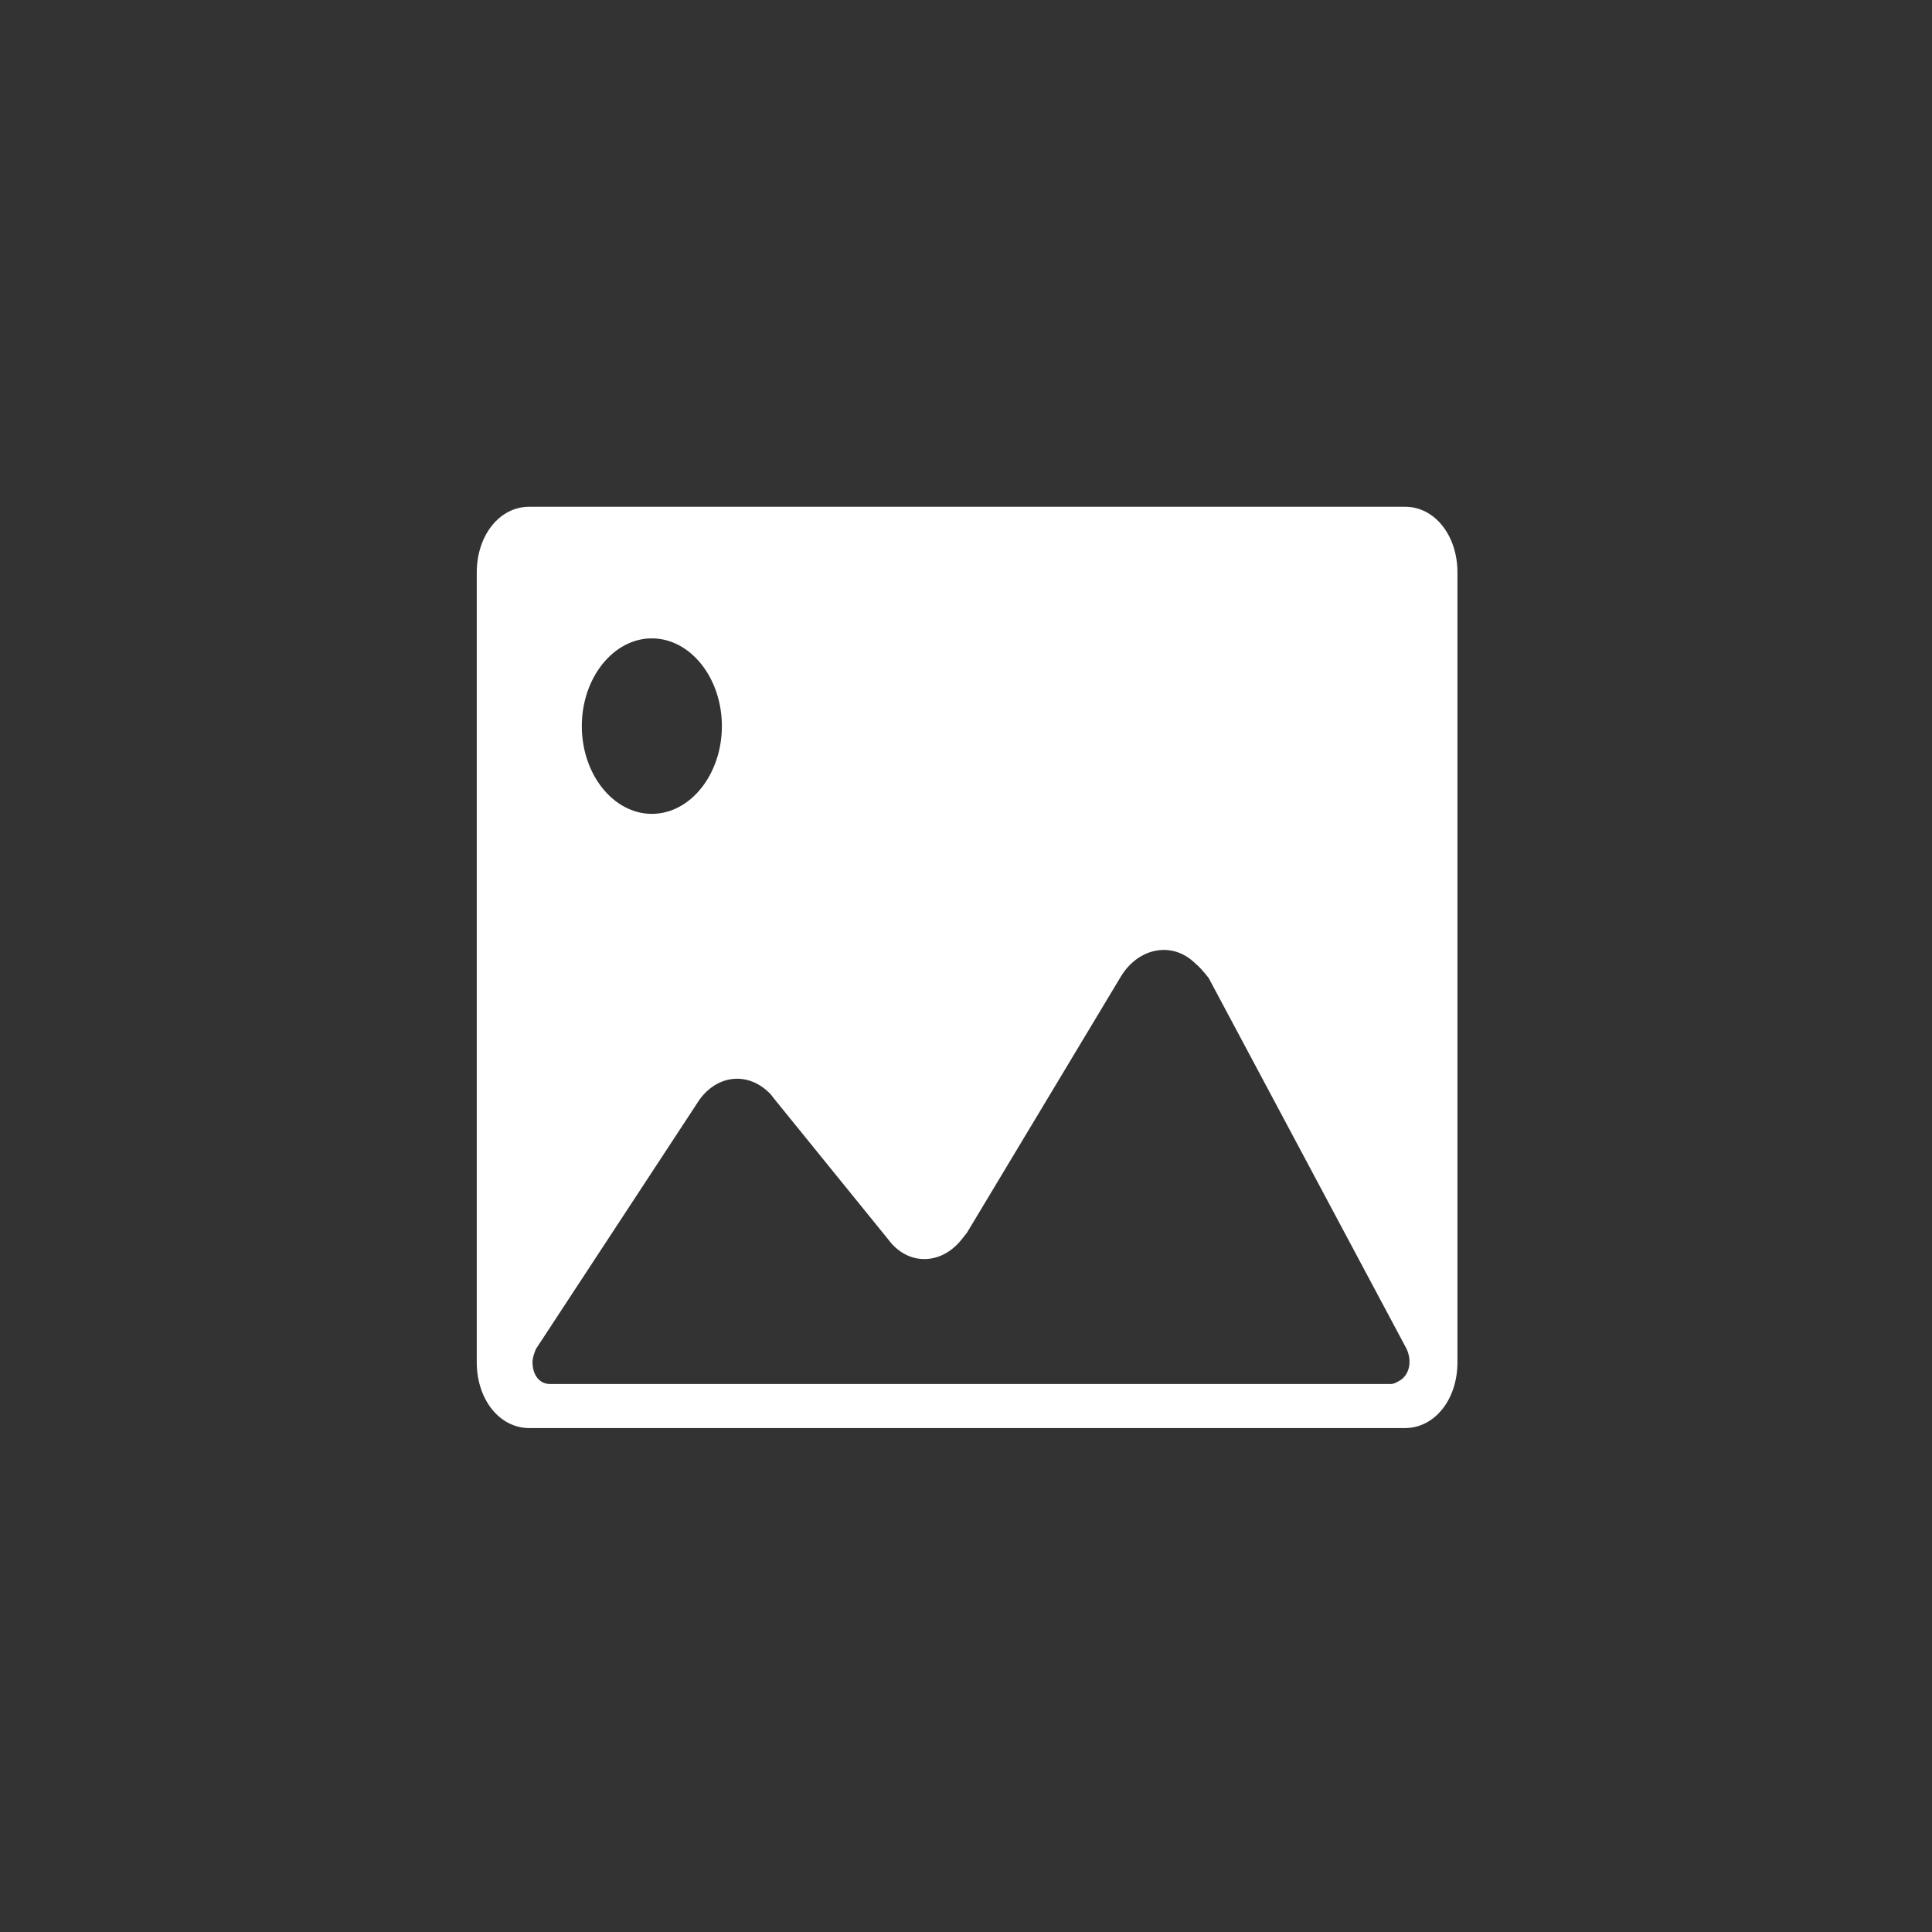 <?xml version="1.0" encoding="UTF-8"?>
<svg id="Layer_1" data-name="Layer 1" xmlns="http://www.w3.org/2000/svg" viewBox="0 0 96 96">
  <rect x="0" y="0" width="96" height="96" fill="#333333" stroke="none"/>
  <defs>
    <style>
      .cls-1 {
        fill: #fff;
        fill-rule: evenodd;
        stroke-width: 0px;
      }
    </style>
  </defs>
  <path class="cls-1" d="M32.39,31.72c-1.91,0-3.48,1.96-3.48,4.36s1.57,4.36,3.48,4.36,3.48-1.96,3.48-4.36-1.57-4.36-3.48-4.36ZM59.37,47.85c-1.13-1.09-2.79-.76-3.66.65l-7.66,12.75c-.09.11-.17.22-.26.33-1.04,1.31-2.7,1.31-3.66,0l-5.66-6.98q-.09-.11-.17-.22c-1.13-1.2-2.78-.98-3.66.44l-8.01,12.21c-.09.22-.17.44-.17.65,0,.65.35,1.09.87,1.09h41.78c.17,0,.35-.11.52-.22.44-.33.52-.98.26-1.53l-9.83-18.42c-.26-.33-.44-.54-.7-.76ZM69.81,25.18c1.48,0,2.61,1.42,2.61,3.27v39.24c0,1.85-1.13,3.27-2.61,3.27H26.3c-1.48,0-2.61-1.42-2.61-3.27V28.45c0-1.85,1.13-3.27,2.61-3.27h43.52Z"/>
</svg>